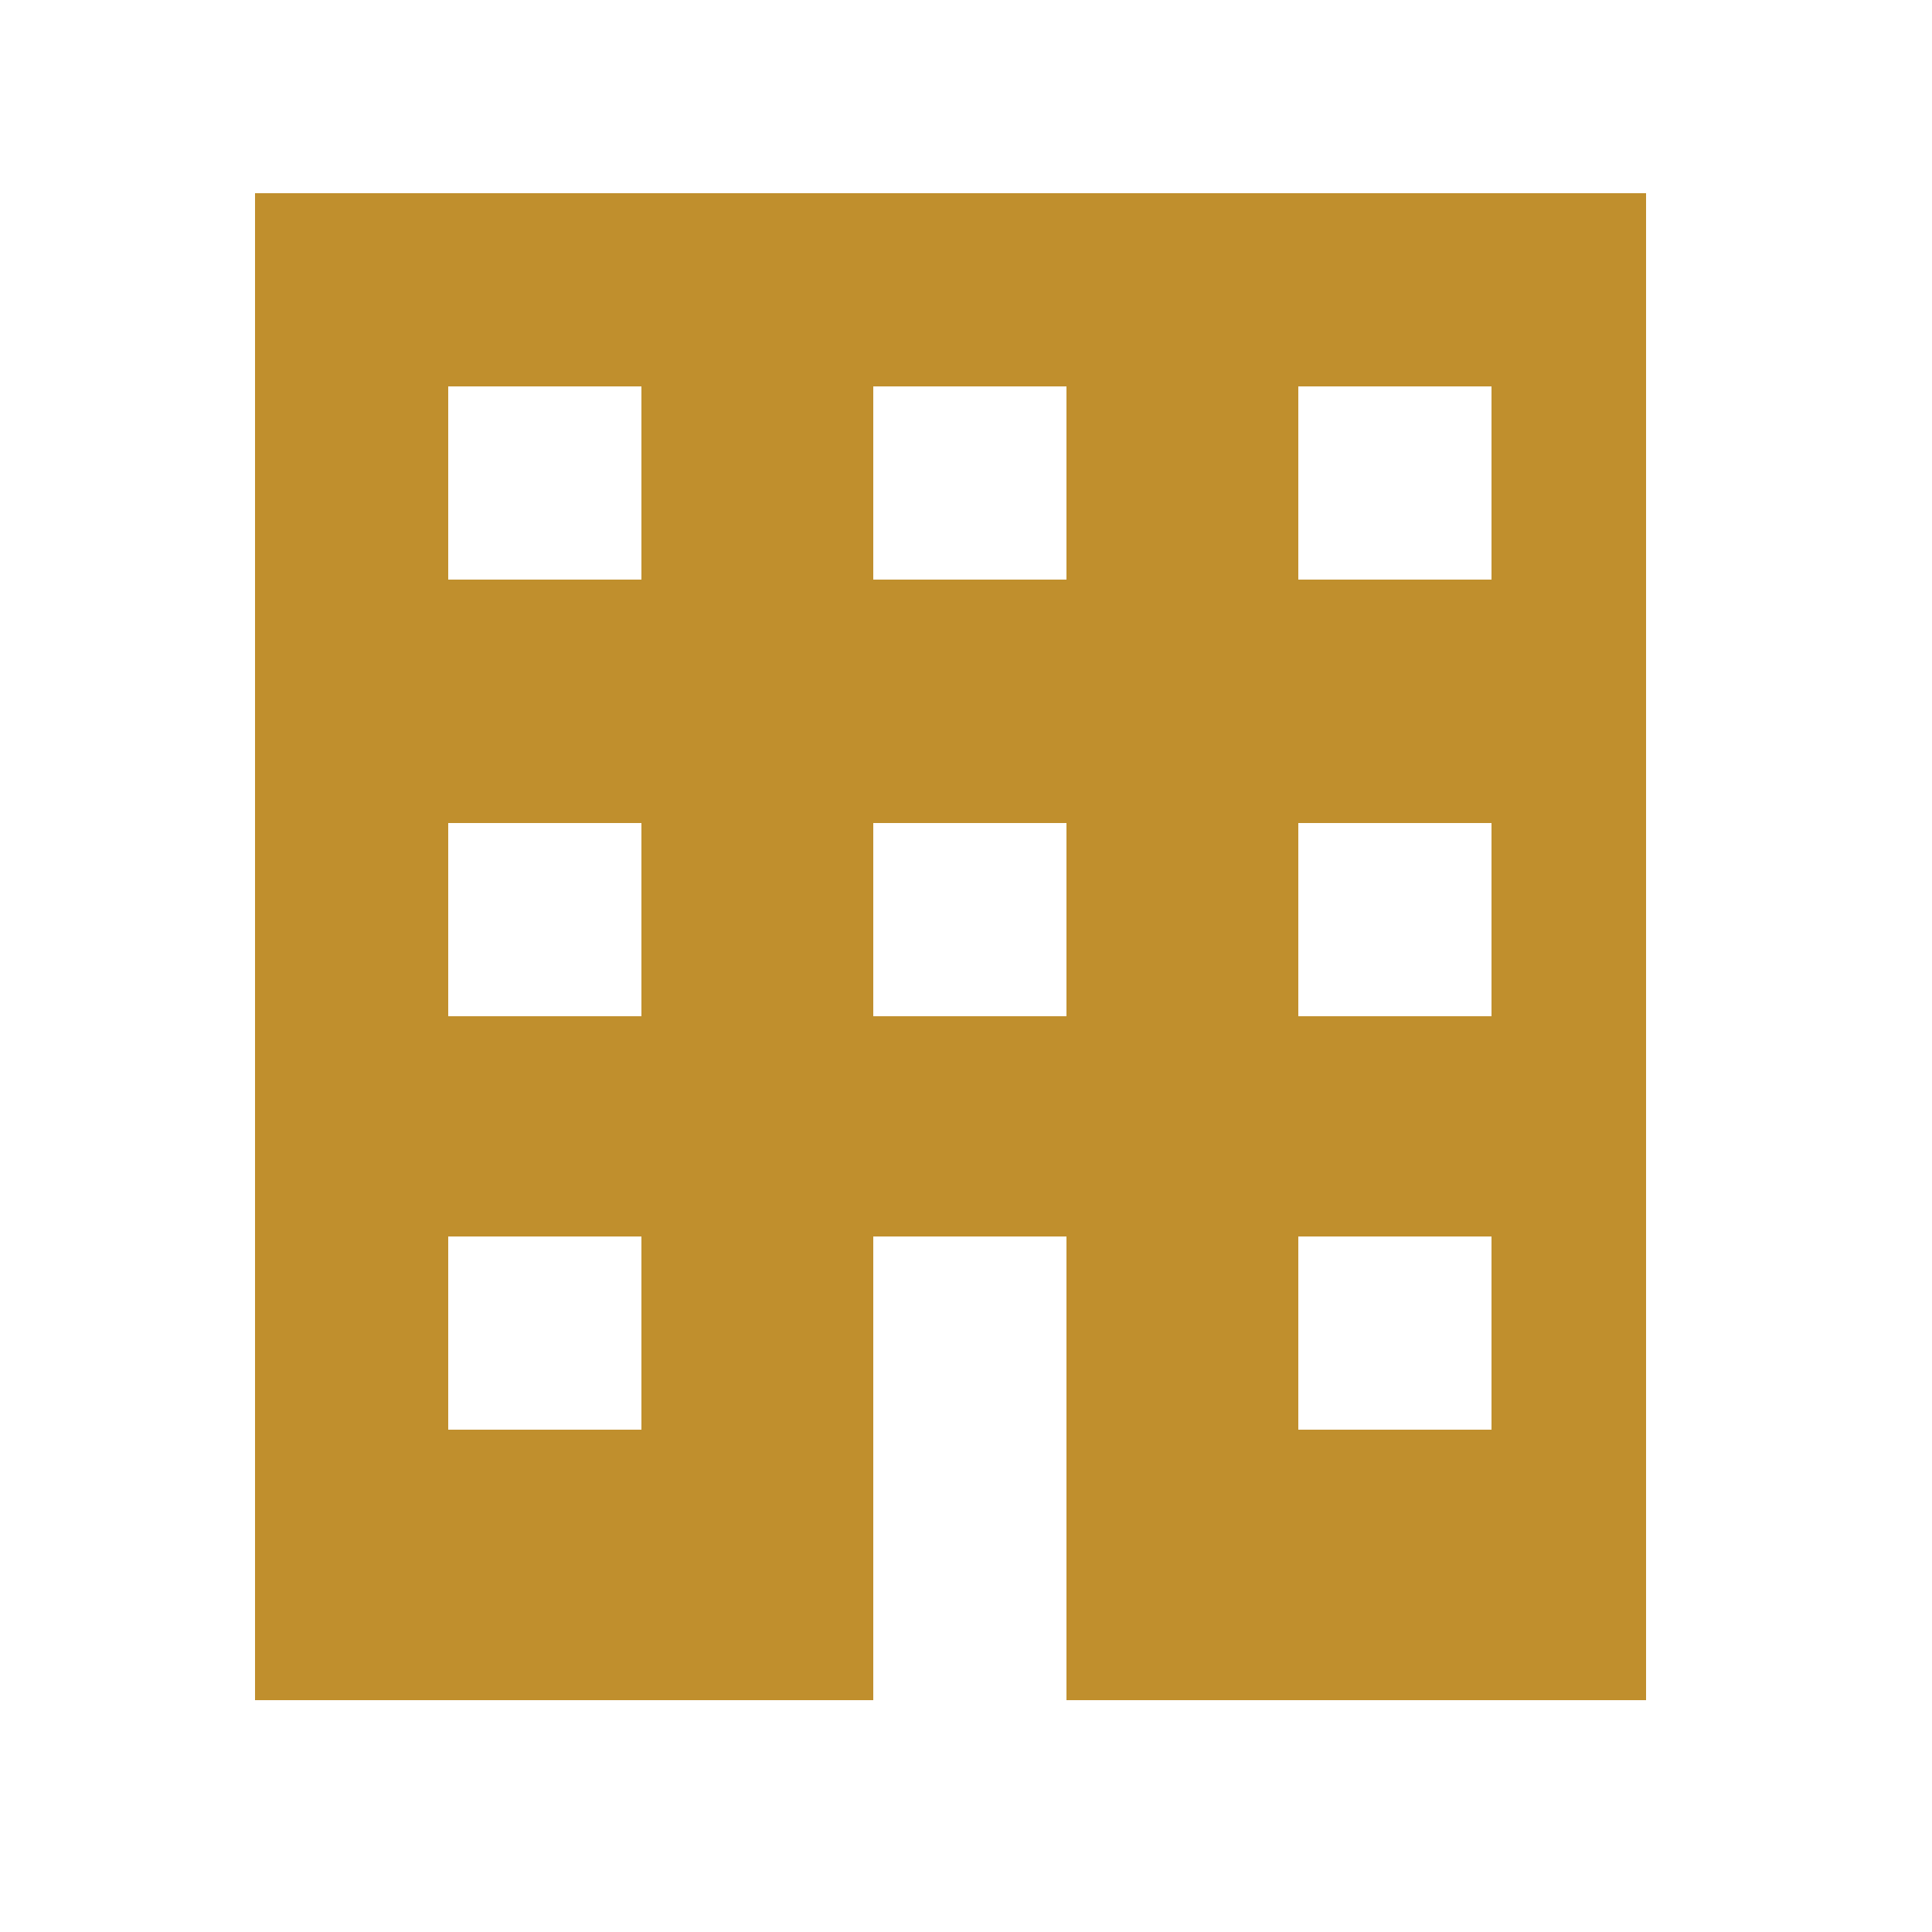 <?xml version="1.0" encoding="UTF-8"?> <svg xmlns="http://www.w3.org/2000/svg" width="13" height="13" viewBox="0 0 13 13" fill="none"><path d="M1.716 1.3V11.44H5.876V8.32H7.176V11.44H11.076V1.3H1.716ZM4.316 9.62H3.016V8.32H4.316V9.62ZM4.316 6.838H3.016V5.538H4.316V6.838ZM4.316 3.9H3.016V2.6H4.316V3.9ZM7.176 6.838H5.876V5.538H7.176V6.838ZM7.176 3.9H5.876V2.6H7.176V3.9ZM10.036 9.62H8.736V8.32H10.036V9.62ZM10.036 6.838H8.736V5.538H10.036V6.838ZM10.036 3.9H8.736V2.6H10.036V3.9Z" fill="#C08F2D"></path></svg> 